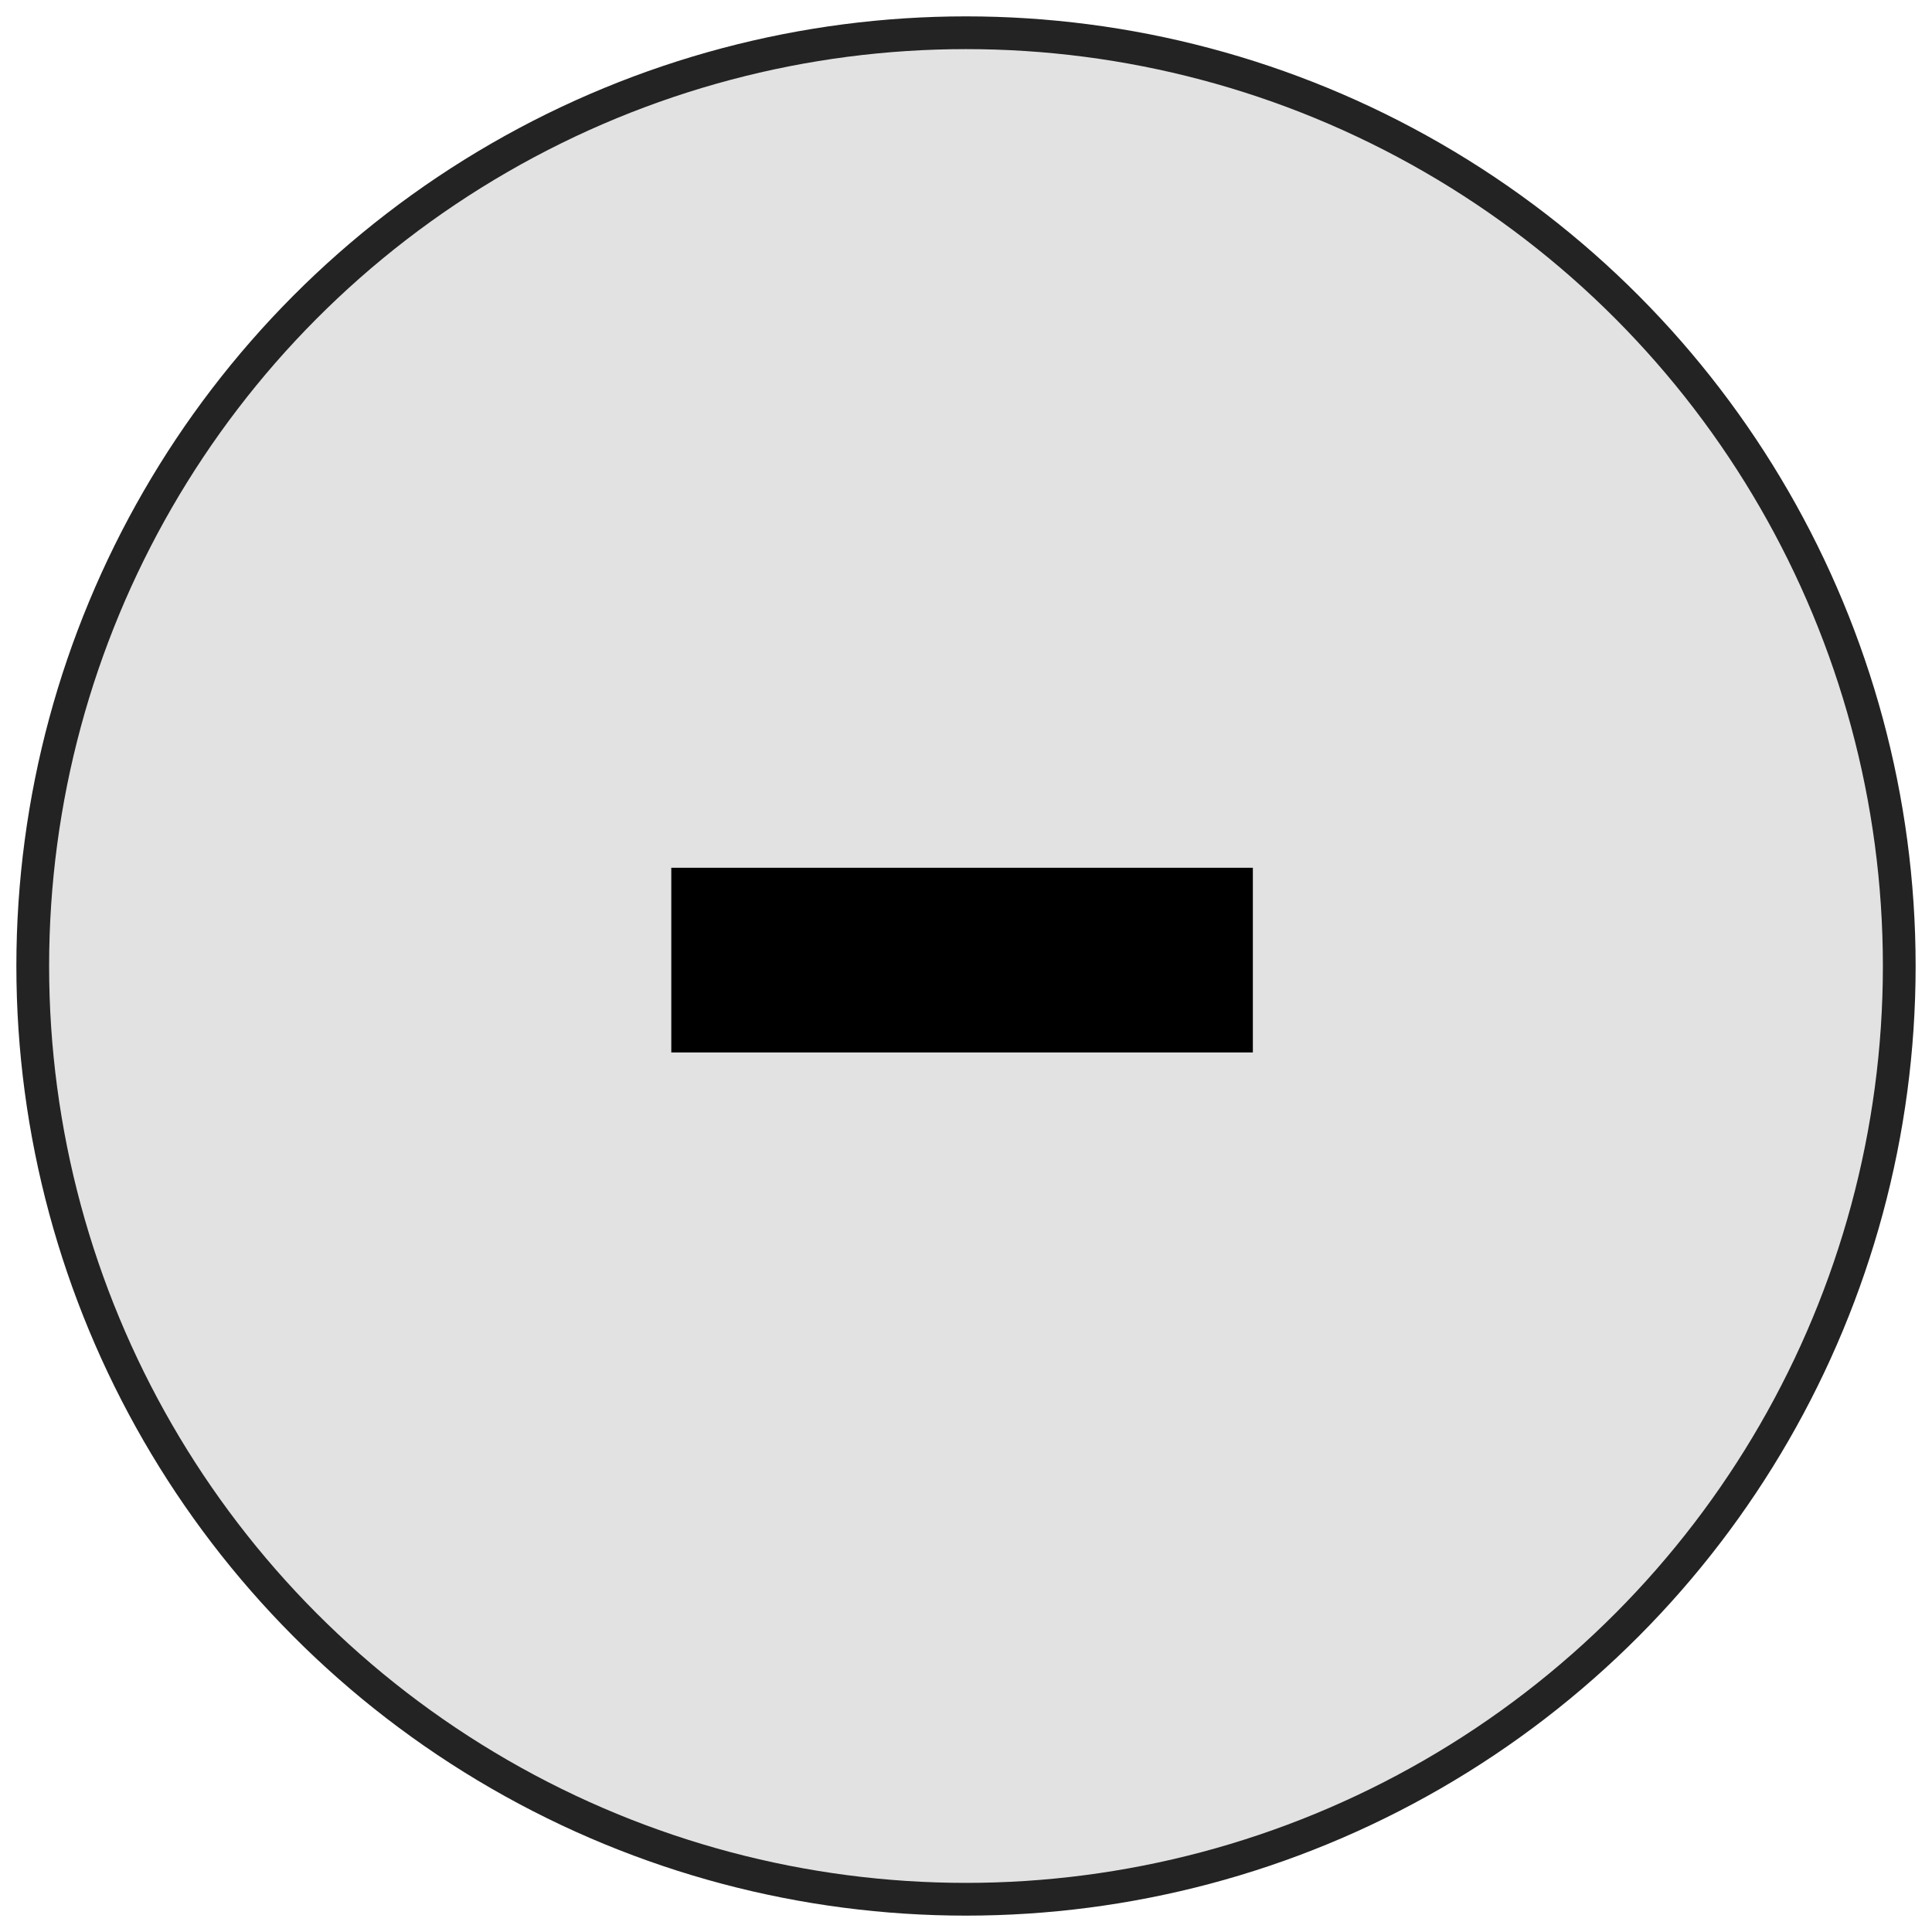 <svg width="59" height="59" viewBox="0 0 59 59" fill="none" xmlns="http://www.w3.org/2000/svg">
<circle cx="29.5" cy="29.5" r="28.5" fill="#E2E2E2" stroke="#232323"/>
<path d="M20.5 32.14V26.5H38.26V32.14H20.5Z" fill="black"/>
</svg>
